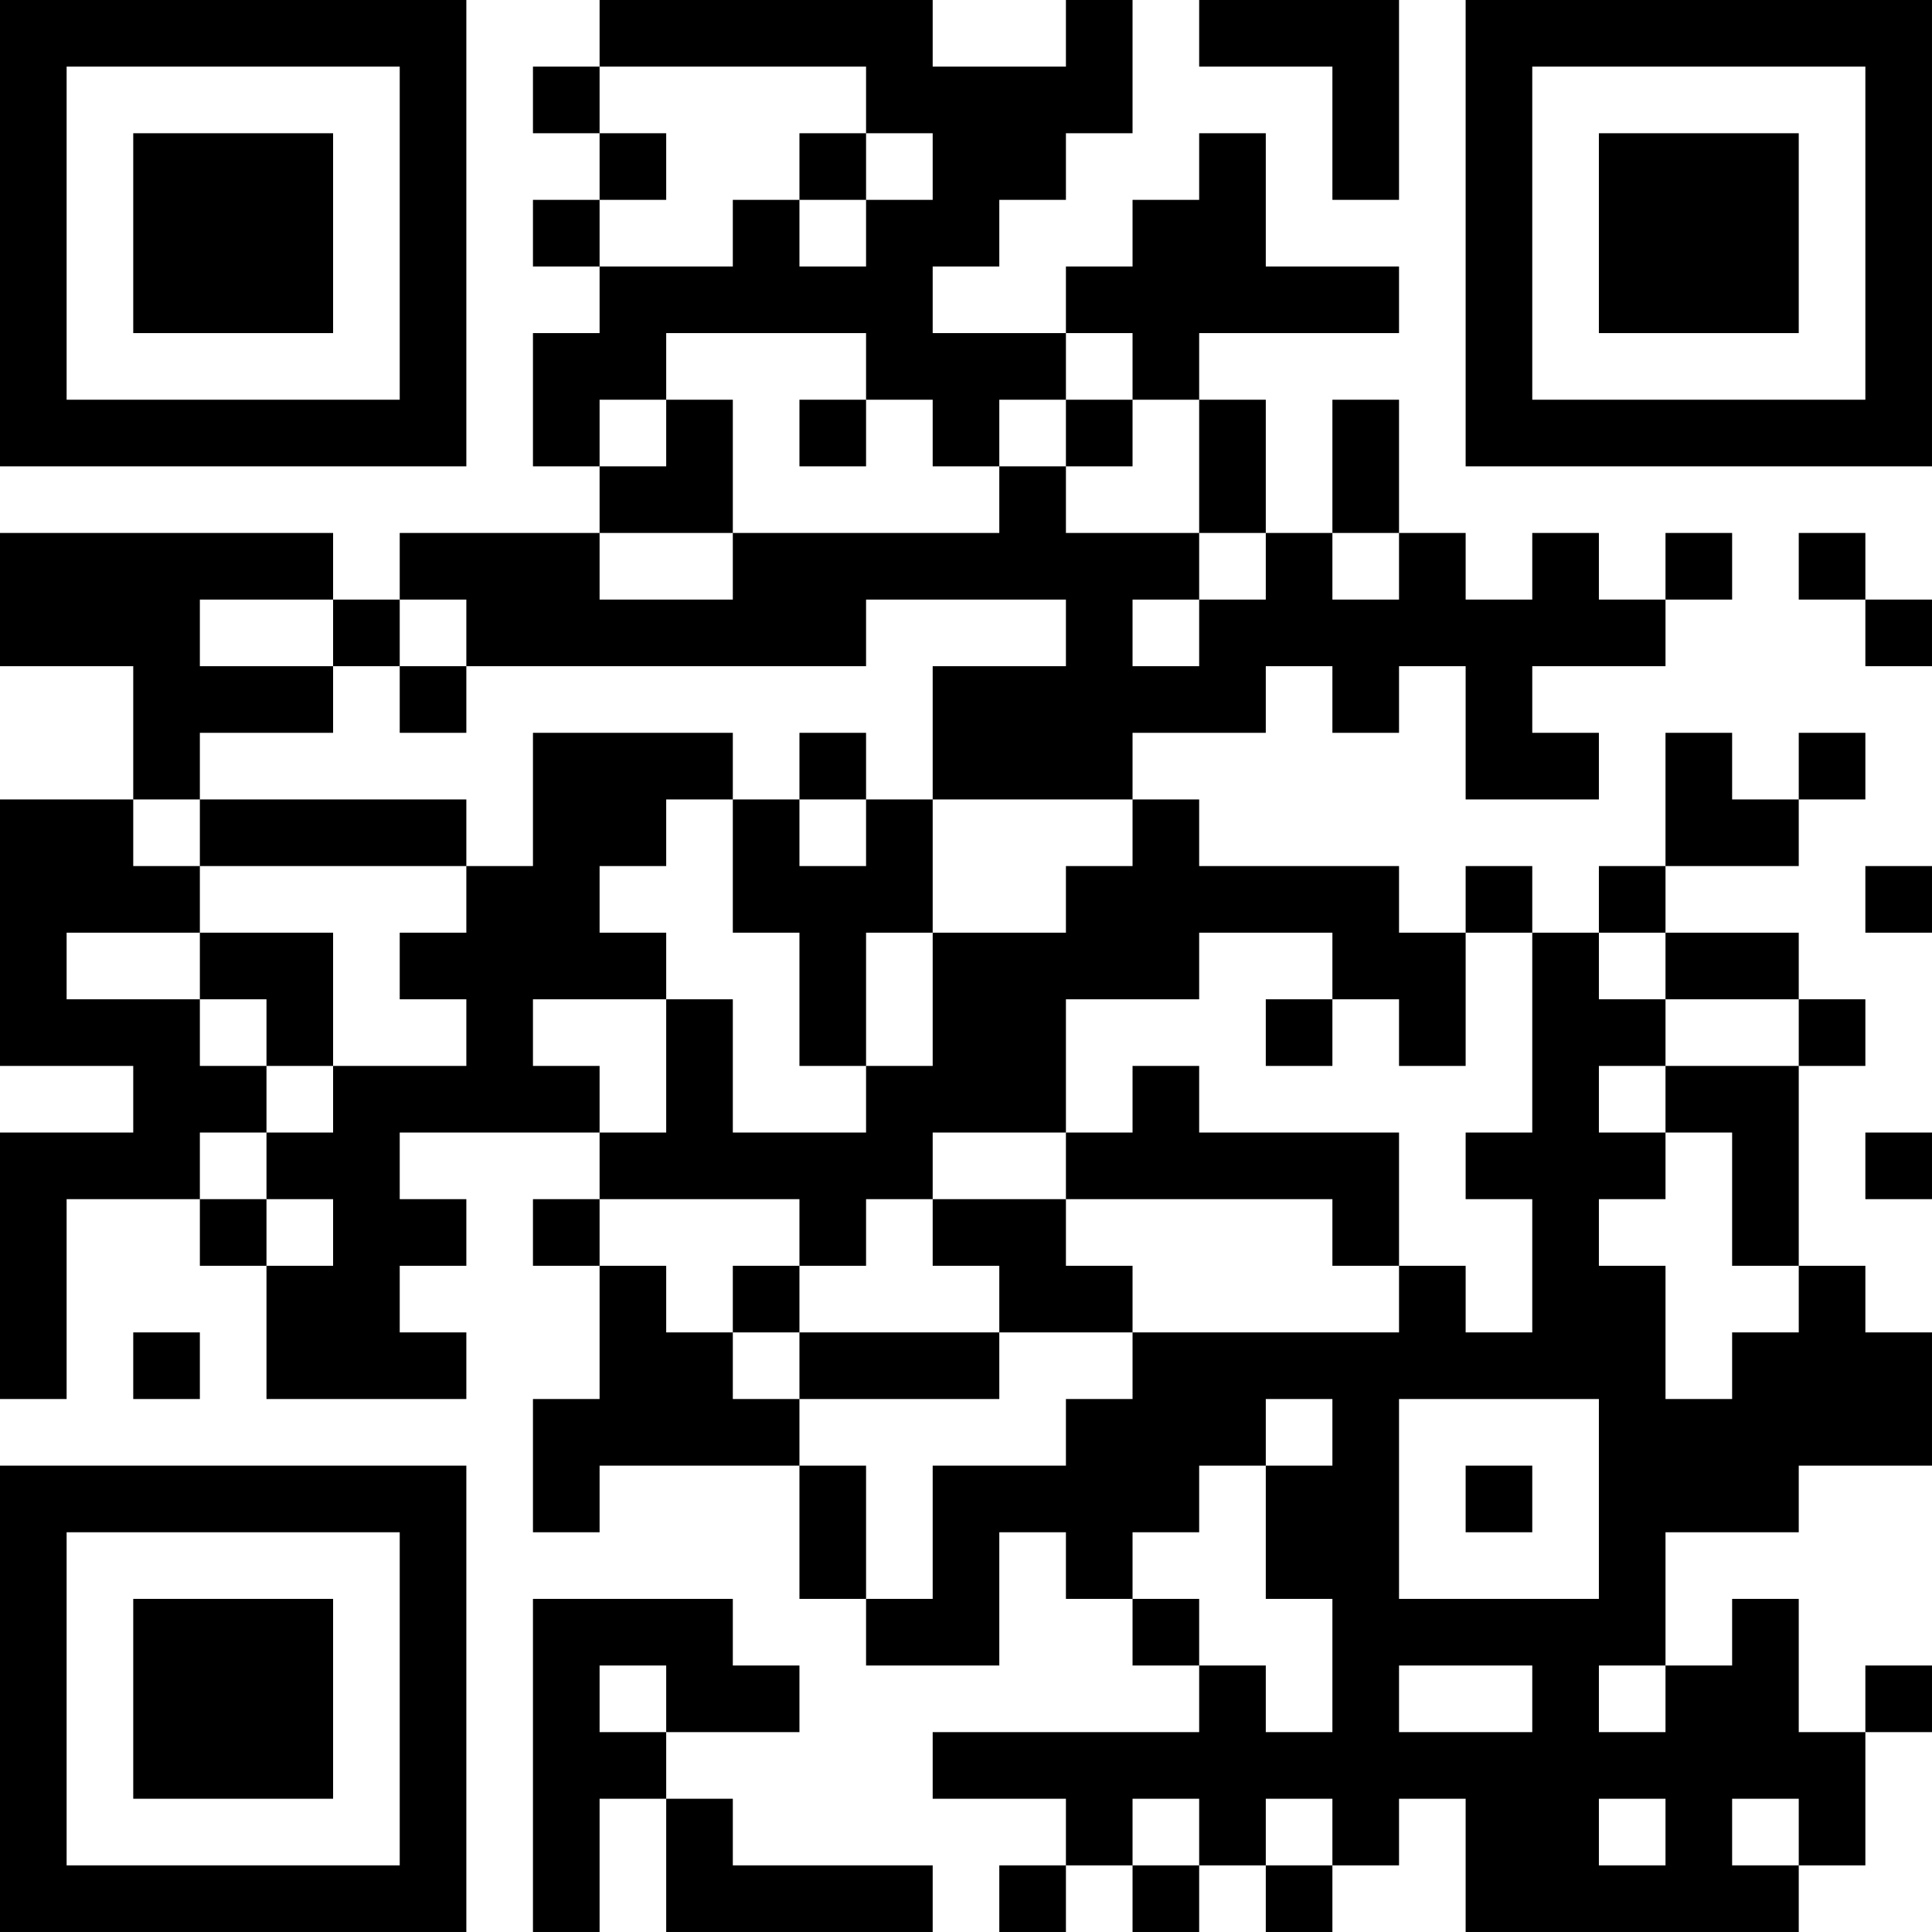 <?xml version="1.0" encoding="UTF-8"?>
<svg xmlns="http://www.w3.org/2000/svg" version="1.1" width="400" height="400" viewBox="0 0 400 400"><rect x="0" y="0" width="400" height="400" fill="#ffffff"/><g transform="scale(13.793)"><g transform="translate(0,0)"><path fill-rule="evenodd" d="M9 0L9 1L8 1L8 2L9 2L9 3L8 3L8 4L9 4L9 5L8 5L8 7L9 7L9 8L6 8L6 9L5 9L5 8L0 8L0 10L2 10L2 12L0 12L0 16L2 16L2 17L0 17L0 21L1 21L1 18L3 18L3 19L4 19L4 21L7 21L7 20L6 20L6 19L7 19L7 18L6 18L6 17L9 17L9 18L8 18L8 19L9 19L9 21L8 21L8 23L9 23L9 22L12 22L12 24L13 24L13 25L15 25L15 23L16 23L16 24L17 24L17 25L18 25L18 26L14 26L14 27L16 27L16 28L15 28L15 29L16 29L16 28L17 28L17 29L18 29L18 28L19 28L19 29L20 29L20 28L21 28L21 27L22 27L22 29L27 29L27 28L28 28L28 26L29 26L29 25L28 25L28 26L27 26L27 24L26 24L26 25L25 25L25 23L27 23L27 22L29 22L29 20L28 20L28 19L27 19L27 16L28 16L28 15L27 15L27 14L25 14L25 13L27 13L27 12L28 12L28 11L27 11L27 12L26 12L26 11L25 11L25 13L24 13L24 14L23 14L23 13L22 13L22 14L21 14L21 13L18 13L18 12L17 12L17 11L19 11L19 10L20 10L20 11L21 11L21 10L22 10L22 12L24 12L24 11L23 11L23 10L25 10L25 9L26 9L26 8L25 8L25 9L24 9L24 8L23 8L23 9L22 9L22 8L21 8L21 6L20 6L20 8L19 8L19 6L18 6L18 5L21 5L21 4L19 4L19 2L18 2L18 3L17 3L17 4L16 4L16 5L14 5L14 4L15 4L15 3L16 3L16 2L17 2L17 0L16 0L16 1L14 1L14 0ZM18 0L18 1L20 1L20 3L21 3L21 0ZM9 1L9 2L10 2L10 3L9 3L9 4L11 4L11 3L12 3L12 4L13 4L13 3L14 3L14 2L13 2L13 1ZM12 2L12 3L13 3L13 2ZM10 5L10 6L9 6L9 7L10 7L10 6L11 6L11 8L9 8L9 9L11 9L11 8L15 8L15 7L16 7L16 8L18 8L18 9L17 9L17 10L18 10L18 9L19 9L19 8L18 8L18 6L17 6L17 5L16 5L16 6L15 6L15 7L14 7L14 6L13 6L13 5ZM12 6L12 7L13 7L13 6ZM16 6L16 7L17 7L17 6ZM20 8L20 9L21 9L21 8ZM27 8L27 9L28 9L28 10L29 10L29 9L28 9L28 8ZM3 9L3 10L5 10L5 11L3 11L3 12L2 12L2 13L3 13L3 14L1 14L1 15L3 15L3 16L4 16L4 17L3 17L3 18L4 18L4 19L5 19L5 18L4 18L4 17L5 17L5 16L7 16L7 15L6 15L6 14L7 14L7 13L8 13L8 11L11 11L11 12L10 12L10 13L9 13L9 14L10 14L10 15L8 15L8 16L9 16L9 17L10 17L10 15L11 15L11 17L13 17L13 16L14 16L14 14L16 14L16 13L17 13L17 12L14 12L14 10L16 10L16 9L13 9L13 10L7 10L7 9L6 9L6 10L5 10L5 9ZM6 10L6 11L7 11L7 10ZM12 11L12 12L11 12L11 14L12 14L12 16L13 16L13 14L14 14L14 12L13 12L13 11ZM3 12L3 13L7 13L7 12ZM12 12L12 13L13 13L13 12ZM28 13L28 14L29 14L29 13ZM3 14L3 15L4 15L4 16L5 16L5 14ZM18 14L18 15L16 15L16 17L14 17L14 18L13 18L13 19L12 19L12 18L9 18L9 19L10 19L10 20L11 20L11 21L12 21L12 22L13 22L13 24L14 24L14 22L16 22L16 21L17 21L17 20L21 20L21 19L22 19L22 20L23 20L23 18L22 18L22 17L23 17L23 14L22 14L22 16L21 16L21 15L20 15L20 14ZM24 14L24 15L25 15L25 16L24 16L24 17L25 17L25 18L24 18L24 19L25 19L25 21L26 21L26 20L27 20L27 19L26 19L26 17L25 17L25 16L27 16L27 15L25 15L25 14ZM19 15L19 16L20 16L20 15ZM17 16L17 17L16 17L16 18L14 18L14 19L15 19L15 20L12 20L12 19L11 19L11 20L12 20L12 21L15 21L15 20L17 20L17 19L16 19L16 18L20 18L20 19L21 19L21 17L18 17L18 16ZM28 17L28 18L29 18L29 17ZM2 20L2 21L3 21L3 20ZM19 21L19 22L18 22L18 23L17 23L17 24L18 24L18 25L19 25L19 26L20 26L20 24L19 24L19 22L20 22L20 21ZM21 21L21 24L24 24L24 21ZM22 22L22 23L23 23L23 22ZM8 24L8 29L9 29L9 27L10 27L10 29L14 29L14 28L11 28L11 27L10 27L10 26L12 26L12 25L11 25L11 24ZM9 25L9 26L10 26L10 25ZM21 25L21 26L23 26L23 25ZM24 25L24 26L25 26L25 25ZM17 27L17 28L18 28L18 27ZM19 27L19 28L20 28L20 27ZM24 27L24 28L25 28L25 27ZM26 27L26 28L27 28L27 27ZM0 0L0 7L7 7L7 0ZM1 1L1 6L6 6L6 1ZM2 2L2 5L5 5L5 2ZM22 0L22 7L29 7L29 0ZM23 1L23 6L28 6L28 1ZM24 2L24 5L27 5L27 2ZM0 22L0 29L7 29L7 22ZM1 23L1 28L6 28L6 23ZM2 24L2 27L5 27L5 24Z" fill="#000000"/></g></g></svg>
